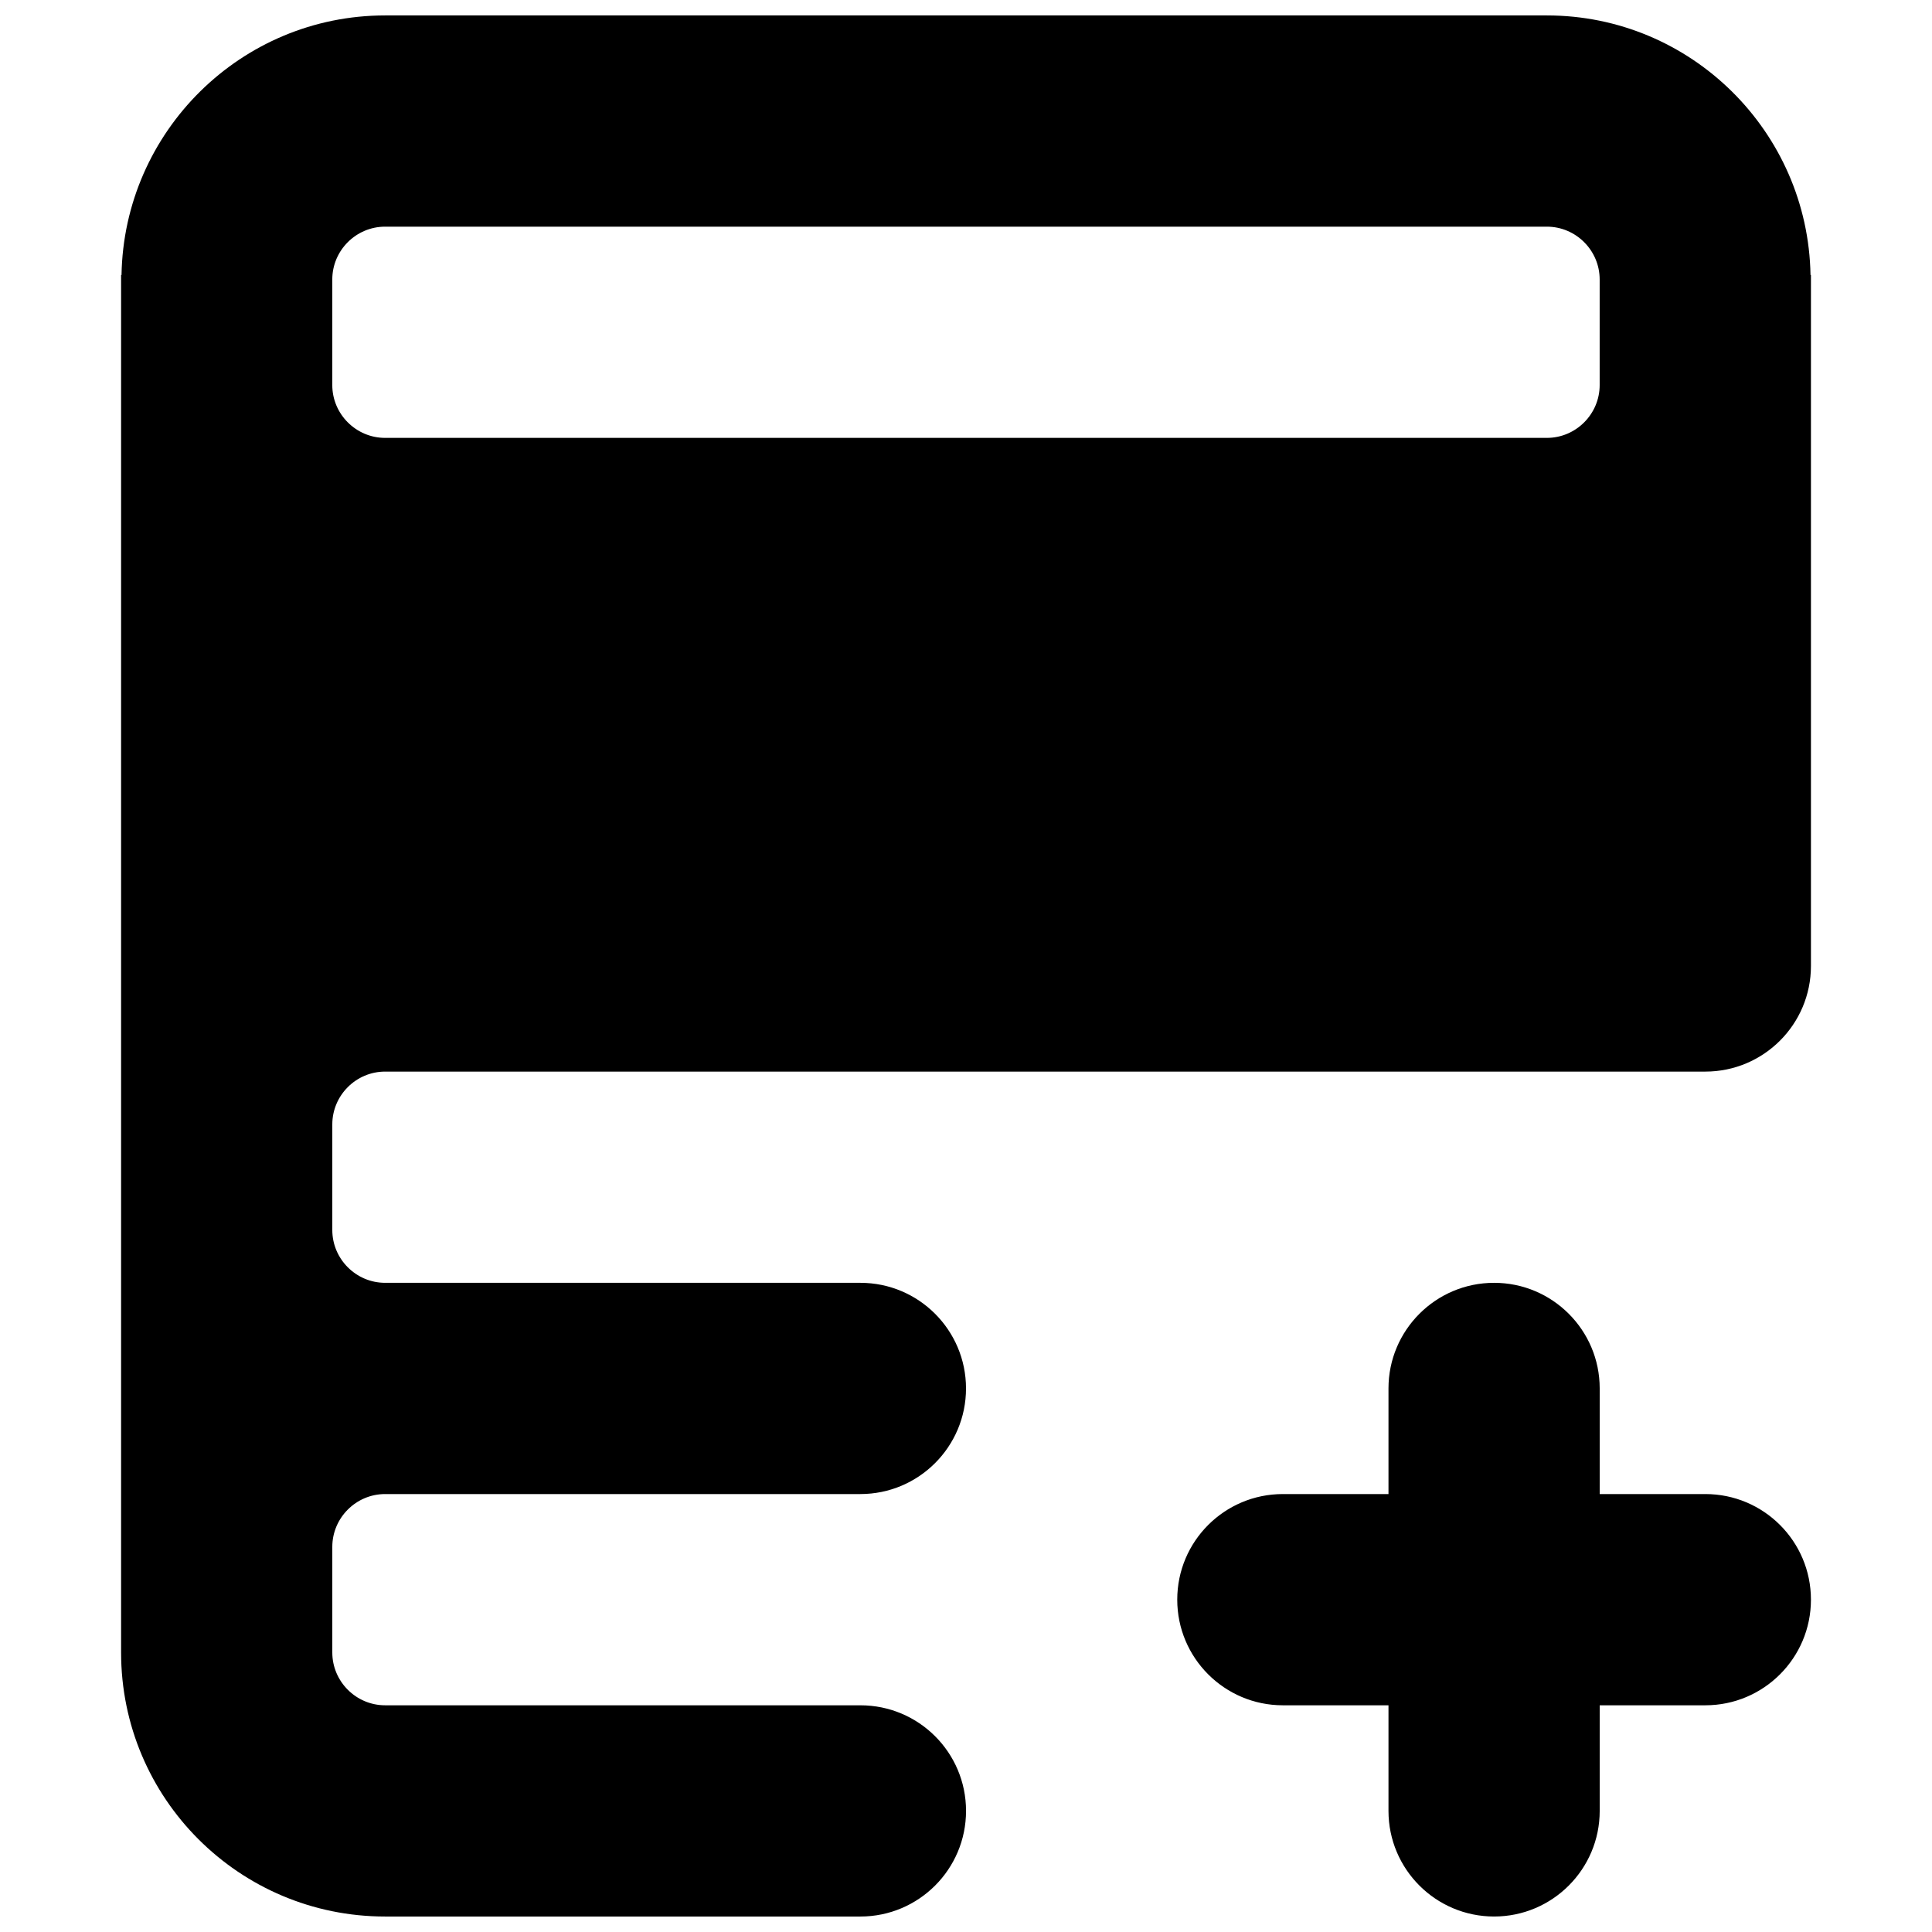 <?xml version="1.0" encoding="UTF-8"?>
<!-- Uploaded to: SVG Find, www.svgfind.com, Generator: SVG Find Mixer Tools -->
<svg width="800px" height="800px" version="1.1" viewBox="144 144 512 512" xmlns="http://www.w3.org/2000/svg">
 <defs>
  <clipPath id="a">
   <path d="m176 148.09h448v503.81h-448z"/>
  </clipPath>
 </defs>
 <g clip-path="url(#a)">
  <path d="m539.95 483.96c-15.449 0-27.988 12.543-27.988 27.992v27.988h-27.992c-15.449 0-27.988 12.512-27.988 27.988 0 15.453 12.539 27.992 27.988 27.992h27.992v27.988c0 15.449 12.539 27.988 27.988 27.988 15.449 0 27.988-12.539 27.988-27.988v-27.988h27.992c15.449 0 27.988-12.539 27.988-27.992 0-15.477-12.539-27.988-27.988-27.988h-27.992v-27.988c0-15.449-12.539-27.992-27.988-27.992zm-167.94 111.96h-125.95c-7.699 0-13.996-6.301-13.996-13.996v-27.988c0-7.699 6.297-13.996 13.996-13.996h125.95c15.453 0 27.992-12.539 27.992-27.988s-12.539-27.992-27.992-27.992h-125.95c-7.699 0-13.996-6.297-13.996-13.992v-27.988c0-7.699 6.297-13.996 13.996-13.996h349.87c15.449 0 27.988-12.539 27.988-27.988v-183.11h-0.113c-0.645-38.035-31.684-68.797-69.859-68.797h-307.88c-38.18 0-69.219 30.762-69.863 68.797h-0.113v365.04c0 38.652 31.32 69.973 69.977 69.973h125.95c15.453 0 27.992-12.539 27.992-27.988 0-15.477-12.539-27.988-27.992-27.988zm-139.95-377.86c0-7.695 6.297-13.992 13.996-13.992h307.88c7.695 0 13.992 6.297 13.992 13.992v27.992c0 7.695-6.297 13.992-13.992 13.992h-307.88c-7.699 0-13.996-6.297-13.996-13.992z" fill-rule="evenodd"/>
 </g>
</svg>